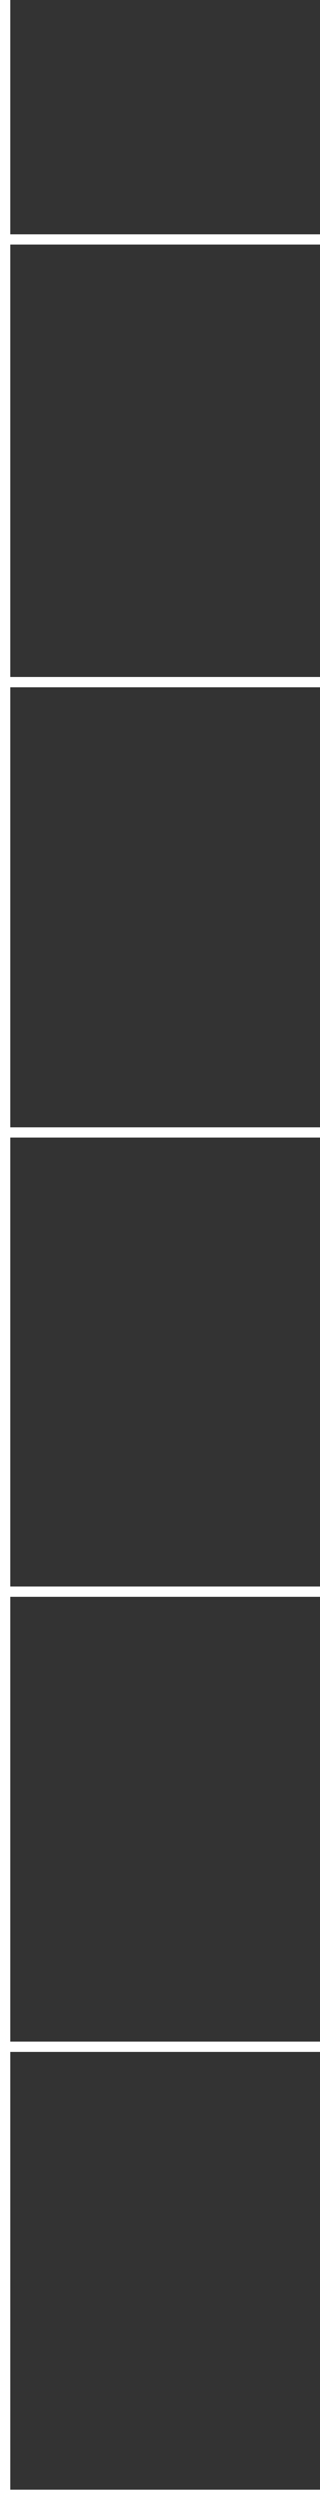<svg xmlns="http://www.w3.org/2000/svg" viewBox="0 0 52.62 409.91"><rect x="0" y="0" width="52.62" height="409.91" fill="#333333" stroke="none"/><defs><style>.cls-1,.cls-2{fill:#fff;}.cls-2{fill-rule:evenodd;}</style></defs><g id="Vrstva_2" data-name="Vrstva 2"><g id="Vrstva_1-2" data-name="Vrstva 1"><rect class="cls-1" width="1.69" height="409.91"></rect><path class="cls-2" d="M.71,111v1.69H52.62V111Z"></path><path class="cls-2" d="M.71,38.42V40.1H52.62V38.42Z"></path><path class="cls-2" d="M.71,184.84v1.68H52.62v-1.68Z"></path><path class="cls-2" d="M.71,260.13v1.69H52.62v-1.69Z"></path><path class="cls-2" d="M.71,334.75v1.69H52.62v-1.69Z"></path><path class="cls-2" d="M.71,408.22v1.69H52.62v-1.69Z"></path></g></g></svg>